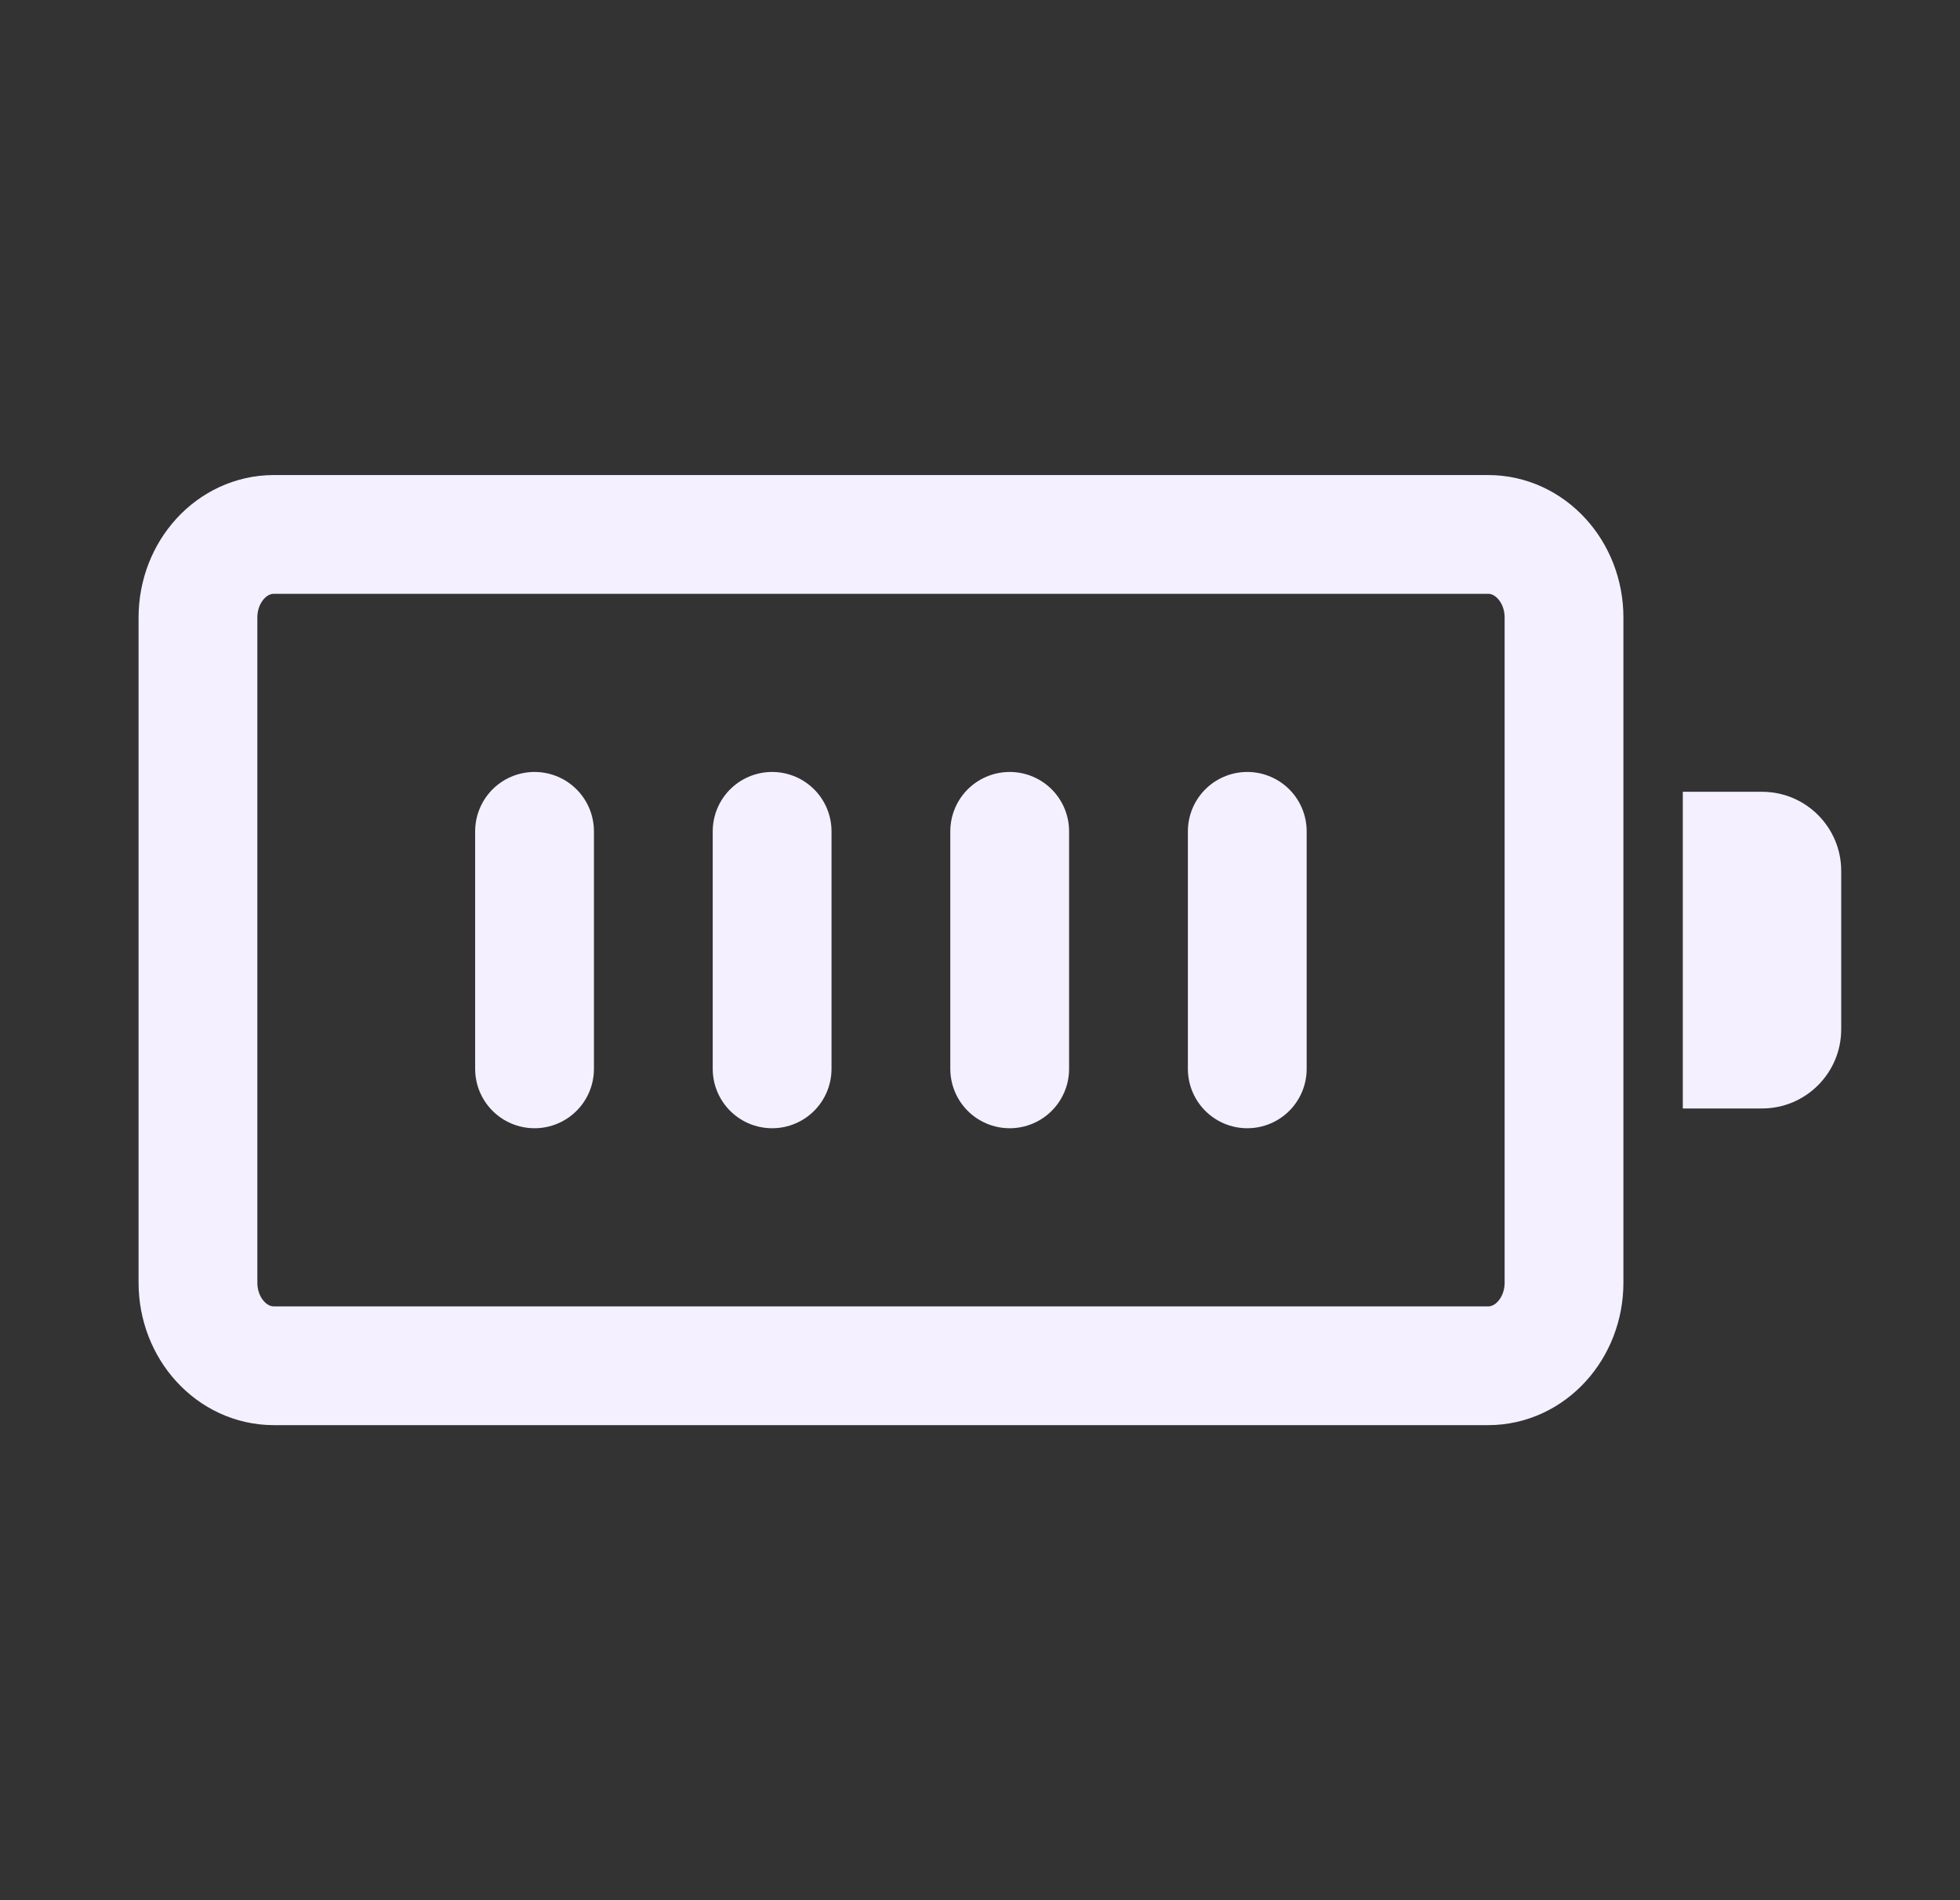 <svg width="33" height="32" viewBox="0 0 33 32" fill="none" xmlns="http://www.w3.org/2000/svg">
<rect x="0" y="0" width="33" height="32" fill="#333333" stroke="none"/>
<path d="M25.056 9H4.611C3.905 9 3.333 9.627 3.333 10.4V21.6C3.333 22.373 3.905 23 4.611 23H25.056C25.761 23 26.333 22.373 26.333 21.6V10.4C26.333 9.627 25.761 9 25.056 9Z" stroke="#F4F0FF" stroke-width="2" stroke-linecap="round" stroke-linejoin="round"/>
<path d="M28.333 13.334H29.667C30.403 13.334 31 13.931 31 14.667V17.334C31 18.07 30.403 18.667 29.667 18.667H28.333V13.334Z" fill="#F4F0FF"/>
<path d="M9 14V18" stroke="#F4F0FF" stroke-width="2" stroke-linecap="round" stroke-linejoin="round"/>
<path d="M13 14V18" stroke="#F4F0FF" stroke-width="2" stroke-linecap="round" stroke-linejoin="round"/>
<path d="M17 14V18" stroke="#F4F0FF" stroke-width="2" stroke-linecap="round" stroke-linejoin="round"/>
<path d="M21 14V18" stroke="#F4F0FF" stroke-width="2" stroke-linecap="round" stroke-linejoin="round"/>
</svg>
